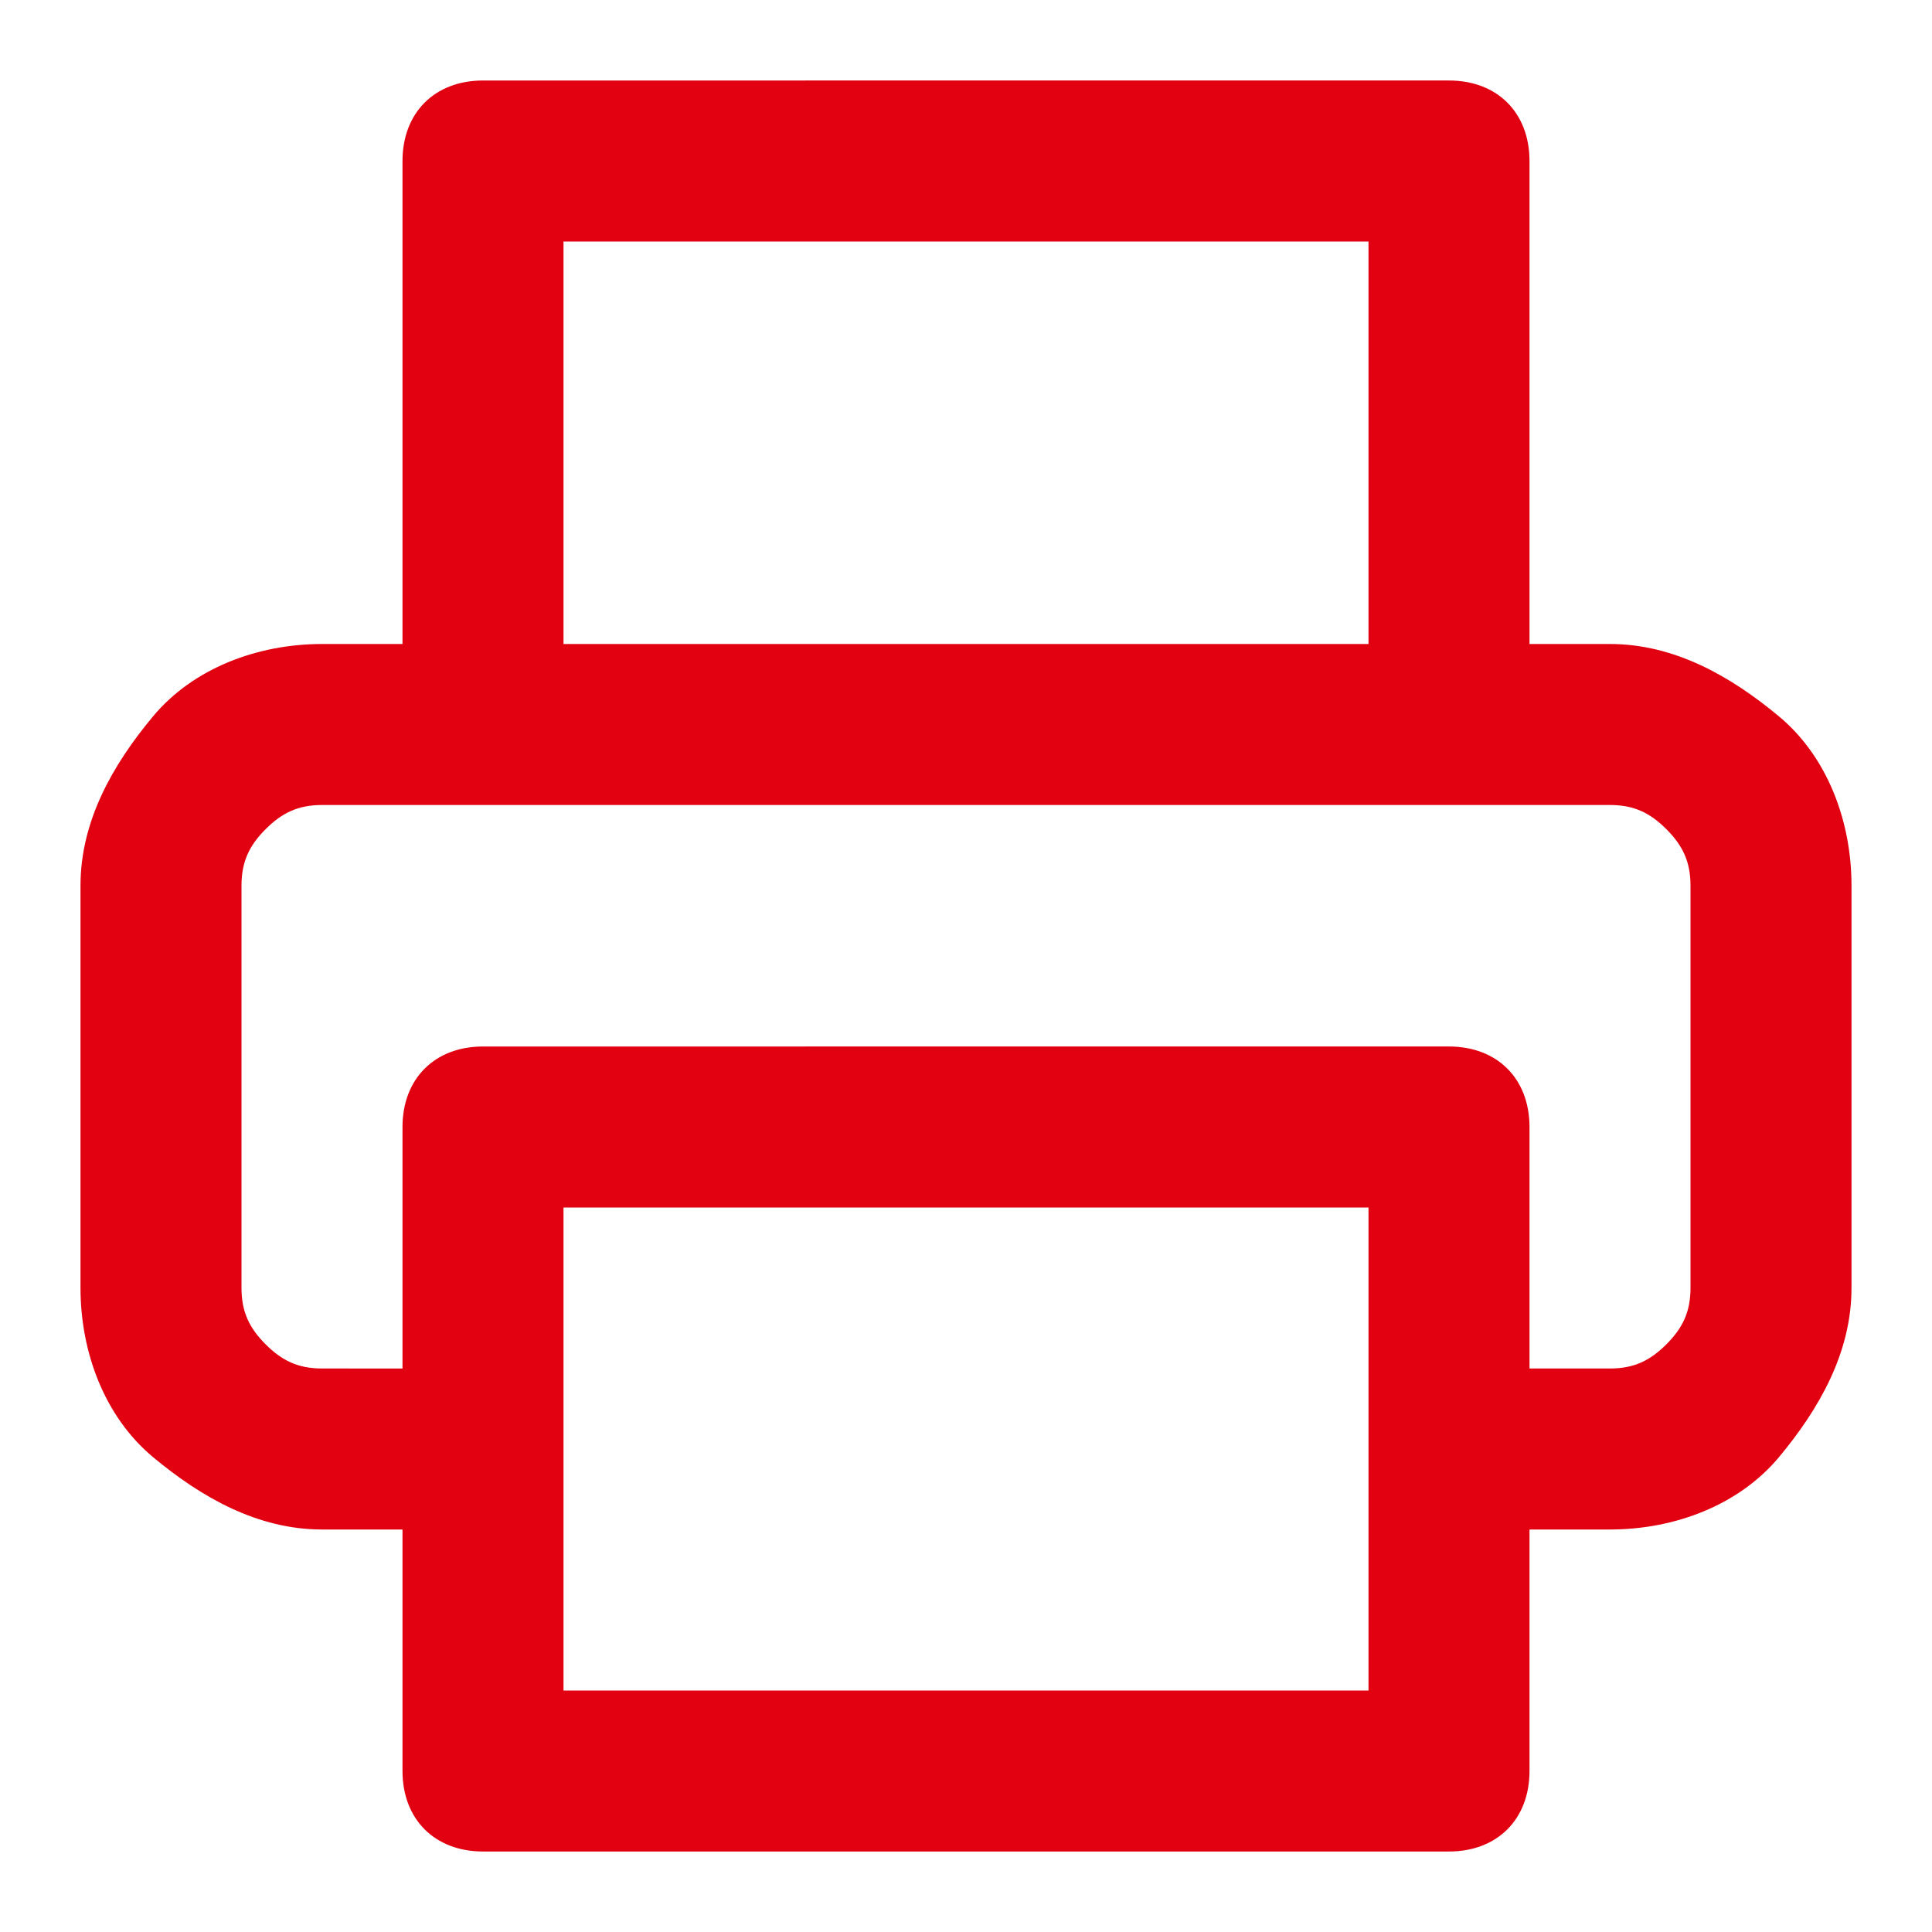 <?xml version="1.0" encoding="utf-8"?>
<!-- Generator: Adobe Illustrator 25.3.1, SVG Export Plug-In . SVG Version: 6.00 Build 0)  -->
<svg version="1.1" id="圖層_1" xmlns="http://www.w3.org/2000/svg" xmlns:xlink="http://www.w3.org/1999/xlink" x="0px" y="0px"
	 viewBox="0 0 24 24" style="enable-background:new 0 0 24 24;" xml:space="preserve">
<style type="text/css">
	.st0{fill:#E20111;}
</style>
<path class="st0" d="M17,8H7V3h10V8z M5,19v3c0,0.6,0.4,1,1,1h12c0.6,0,1-0.4,1-1v-3h1c0.8,0,1.6-0.3,2.1-0.9S23,16.8,23,16v-5
	c0-0.8-0.3-1.6-0.9-2.1S20.8,8,20,8h-1V2c0-0.6-0.4-1-1-1H6C5.4,1,5,1.4,5,2v6H4C3.2,8,2.4,8.3,1.9,8.9S1,10.2,1,11v5
	c0,0.8,0.3,1.6,0.9,2.1S3.2,19,4,19H5z M6,13c-0.6,0-1,0.4-1,1v3H4c-0.3,0-0.5-0.1-0.7-0.3S3,16.3,3,16v-5c0-0.3,0.1-0.5,0.3-0.7
	S3.7,10,4,10h16c0.3,0,0.5,0.1,0.7,0.3S21,10.7,21,11v5c0,0.3-0.1,0.5-0.3,0.7S20.3,17,20,17h-1v-3c0-0.6-0.4-1-1-1H6z M7,15h10v6H7
	V15z"/>
</svg>
